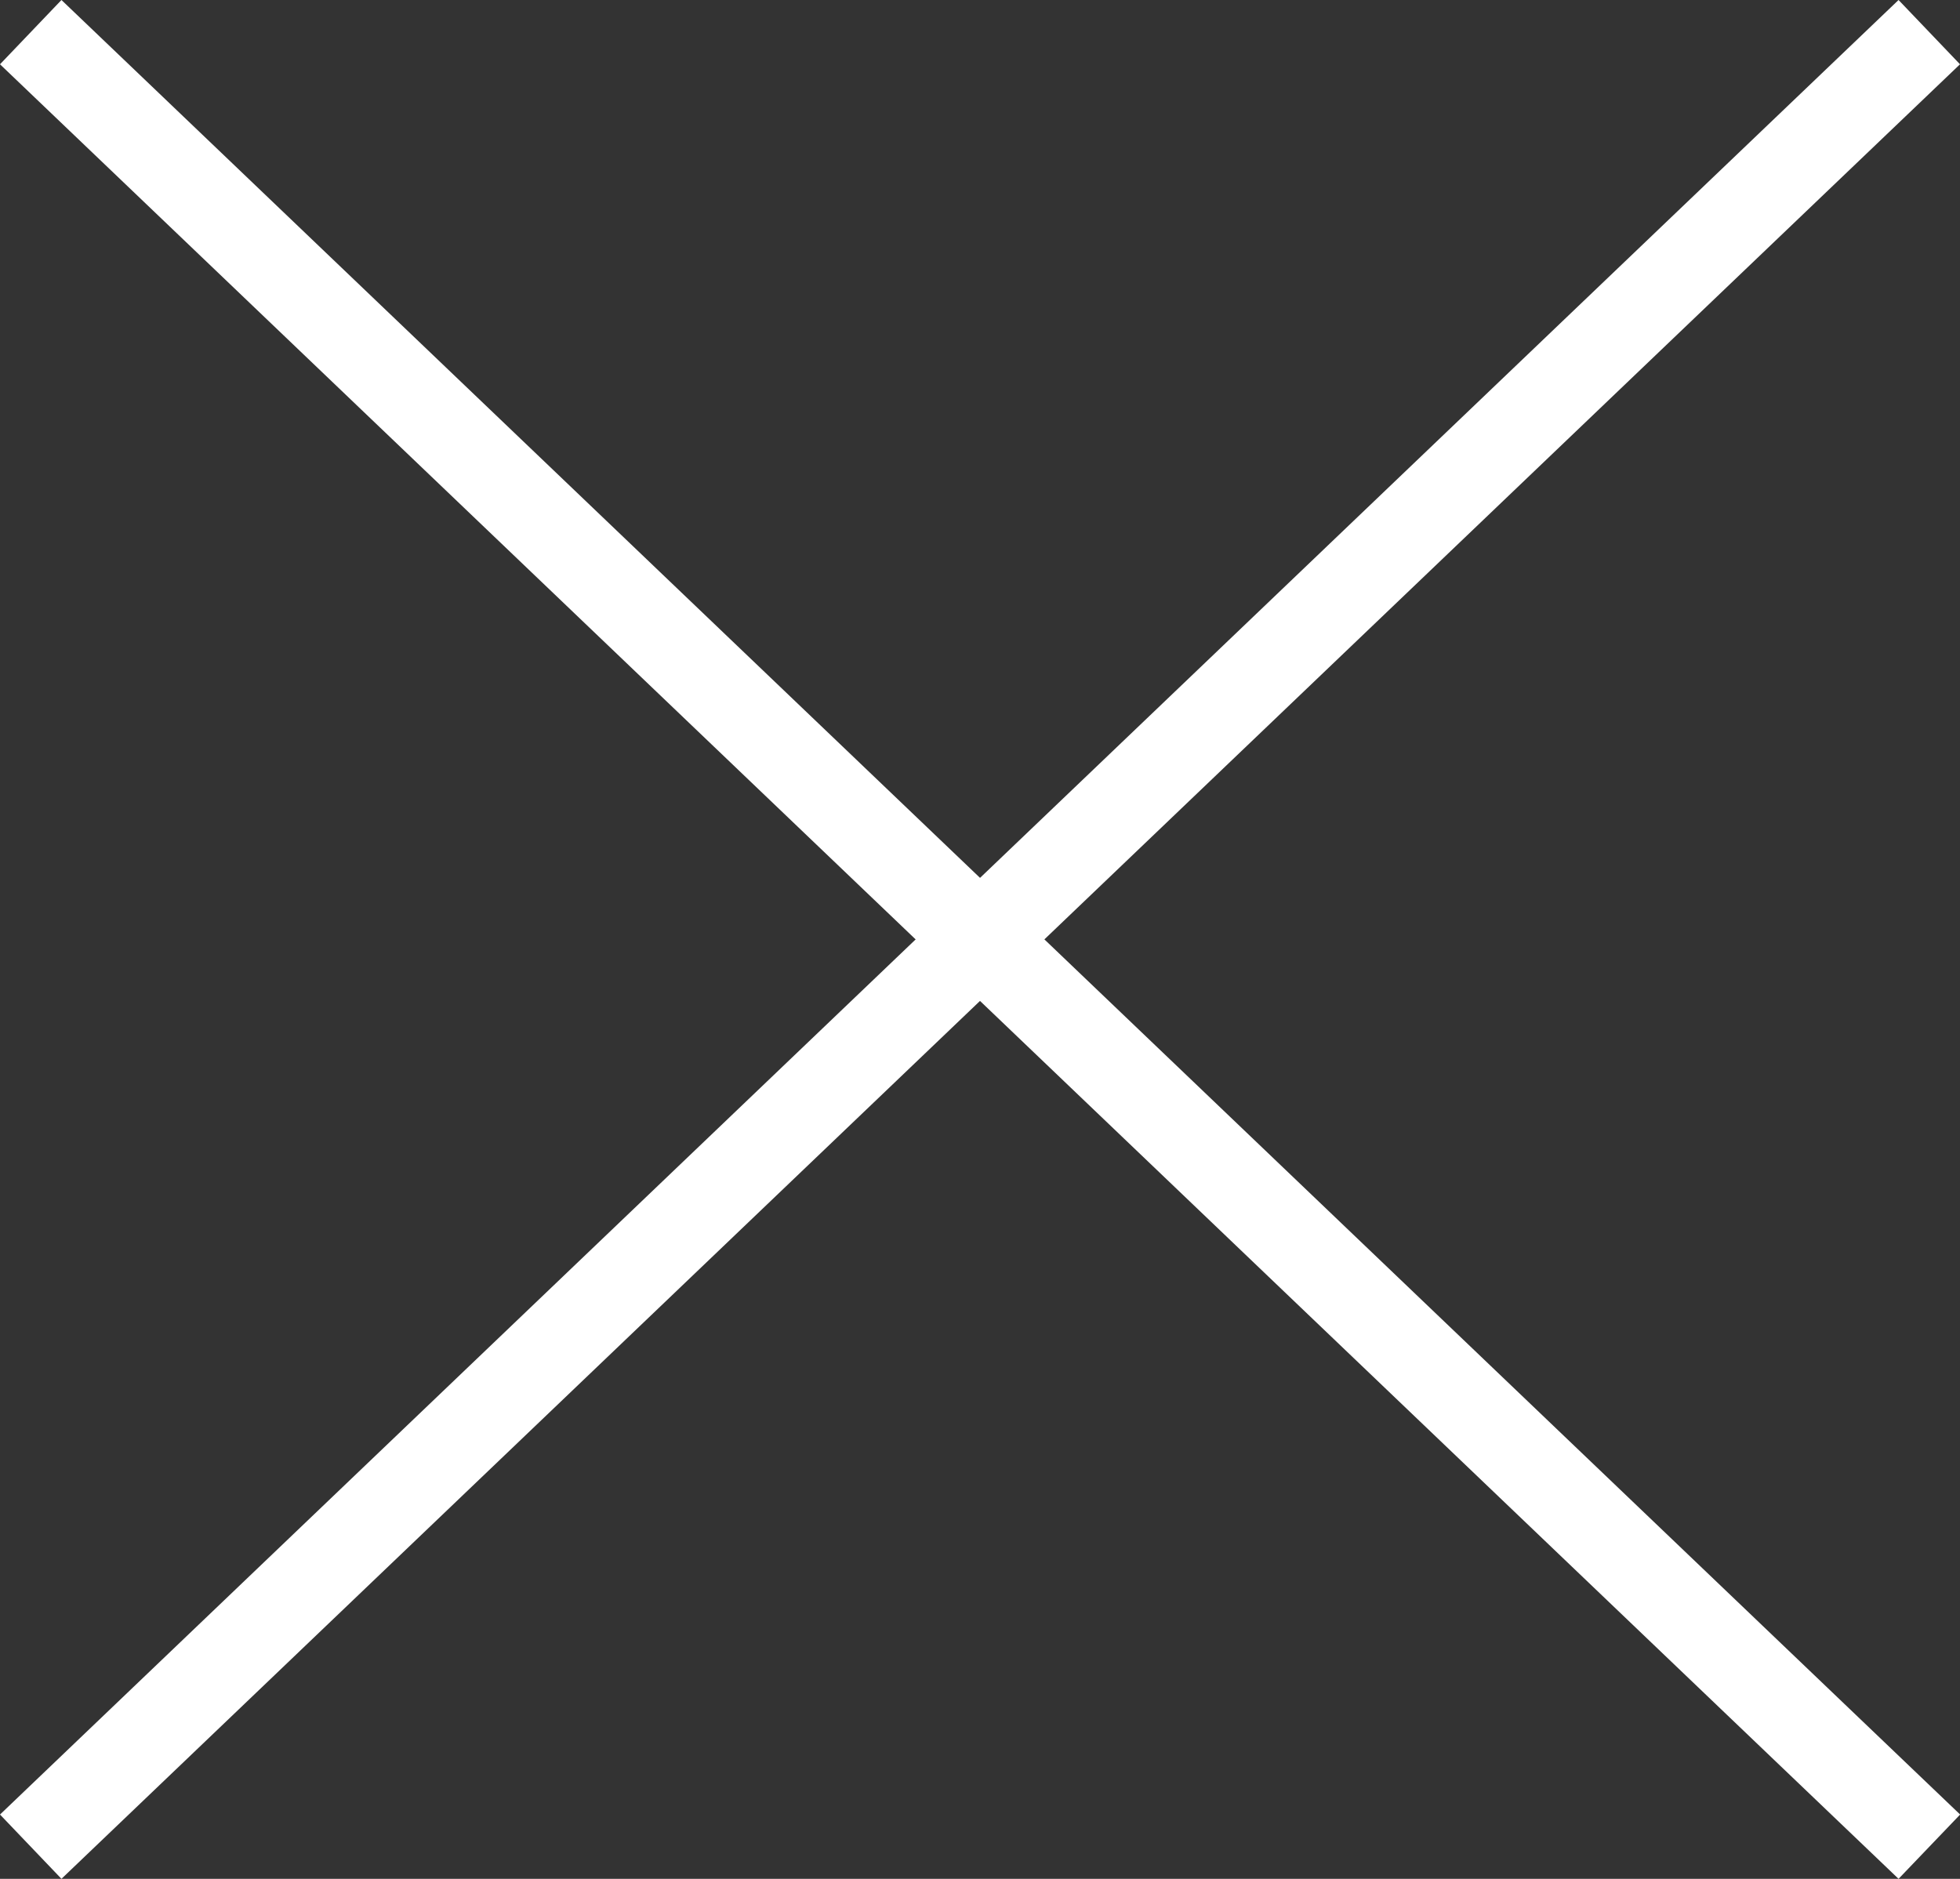 <svg xmlns="http://www.w3.org/2000/svg" width="44.079" height="42.259" viewBox="0 0 44.079 42.259"><rect x="0" y="0" width="44.079" height="42.259" fill="#333333" stroke="none"/><g data-name="グループ 117"><g data-name="グループ 116" fill="#fff"><path data-name="線 2" d="M42.697 42.259L0 1.446 1.382 0l42.7 40.813z"/><path data-name="線 3" d="M1.382 42.259L0 40.813 42.697 0l1.382 1.446z"/></g></g></svg>